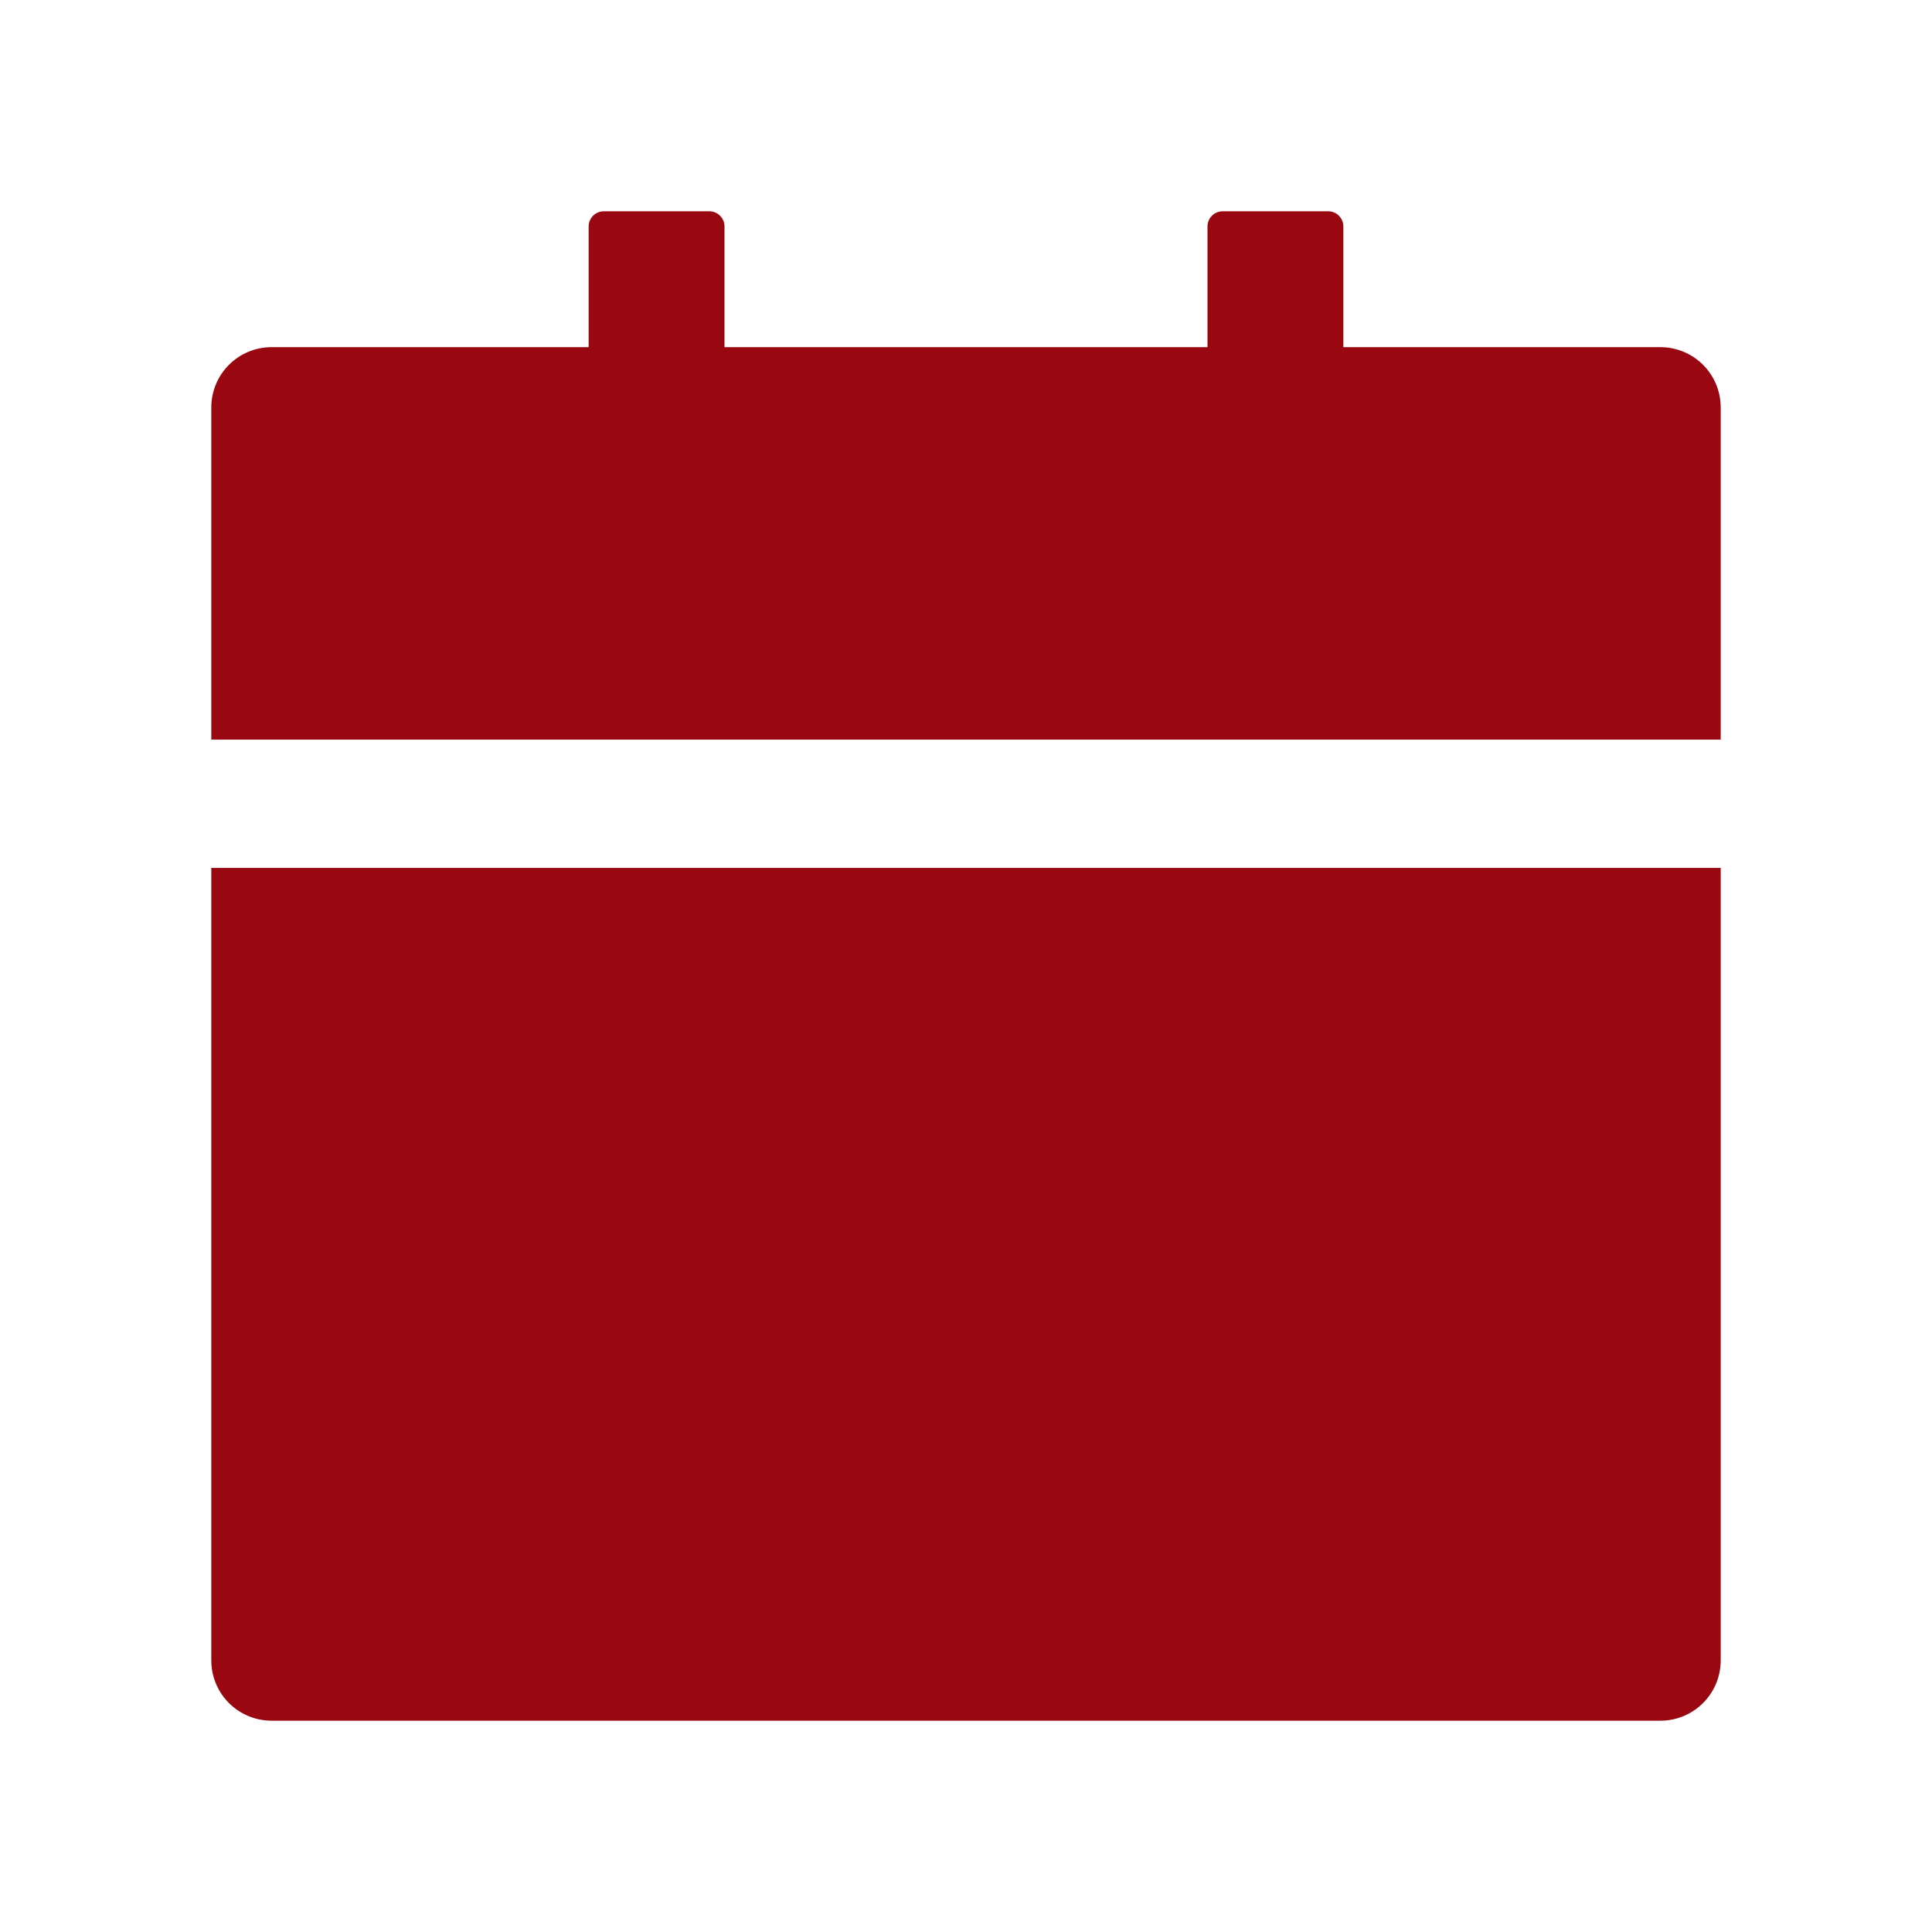 <svg width="22" height="22" viewBox="0 0 22 22" fill="none" xmlns="http://www.w3.org/2000/svg">
<path d="M2.406 18.906C2.406 19.287 2.713 19.594 3.094 19.594H18.906C19.287 19.594 19.594 19.287 19.594 18.906V9.883H2.406V18.906ZM18.906 3.953H15.297V2.578C15.297 2.484 15.22 2.406 15.125 2.406H13.922C13.827 2.406 13.75 2.484 13.75 2.578V3.953H8.25V2.578C8.25 2.484 8.173 2.406 8.078 2.406H6.875C6.78 2.406 6.703 2.484 6.703 2.578V3.953H3.094C2.713 3.953 2.406 4.26 2.406 4.641V8.422H19.594V4.641C19.594 4.26 19.287 3.953 18.906 3.953Z" fill="#990711"/>
</svg>
